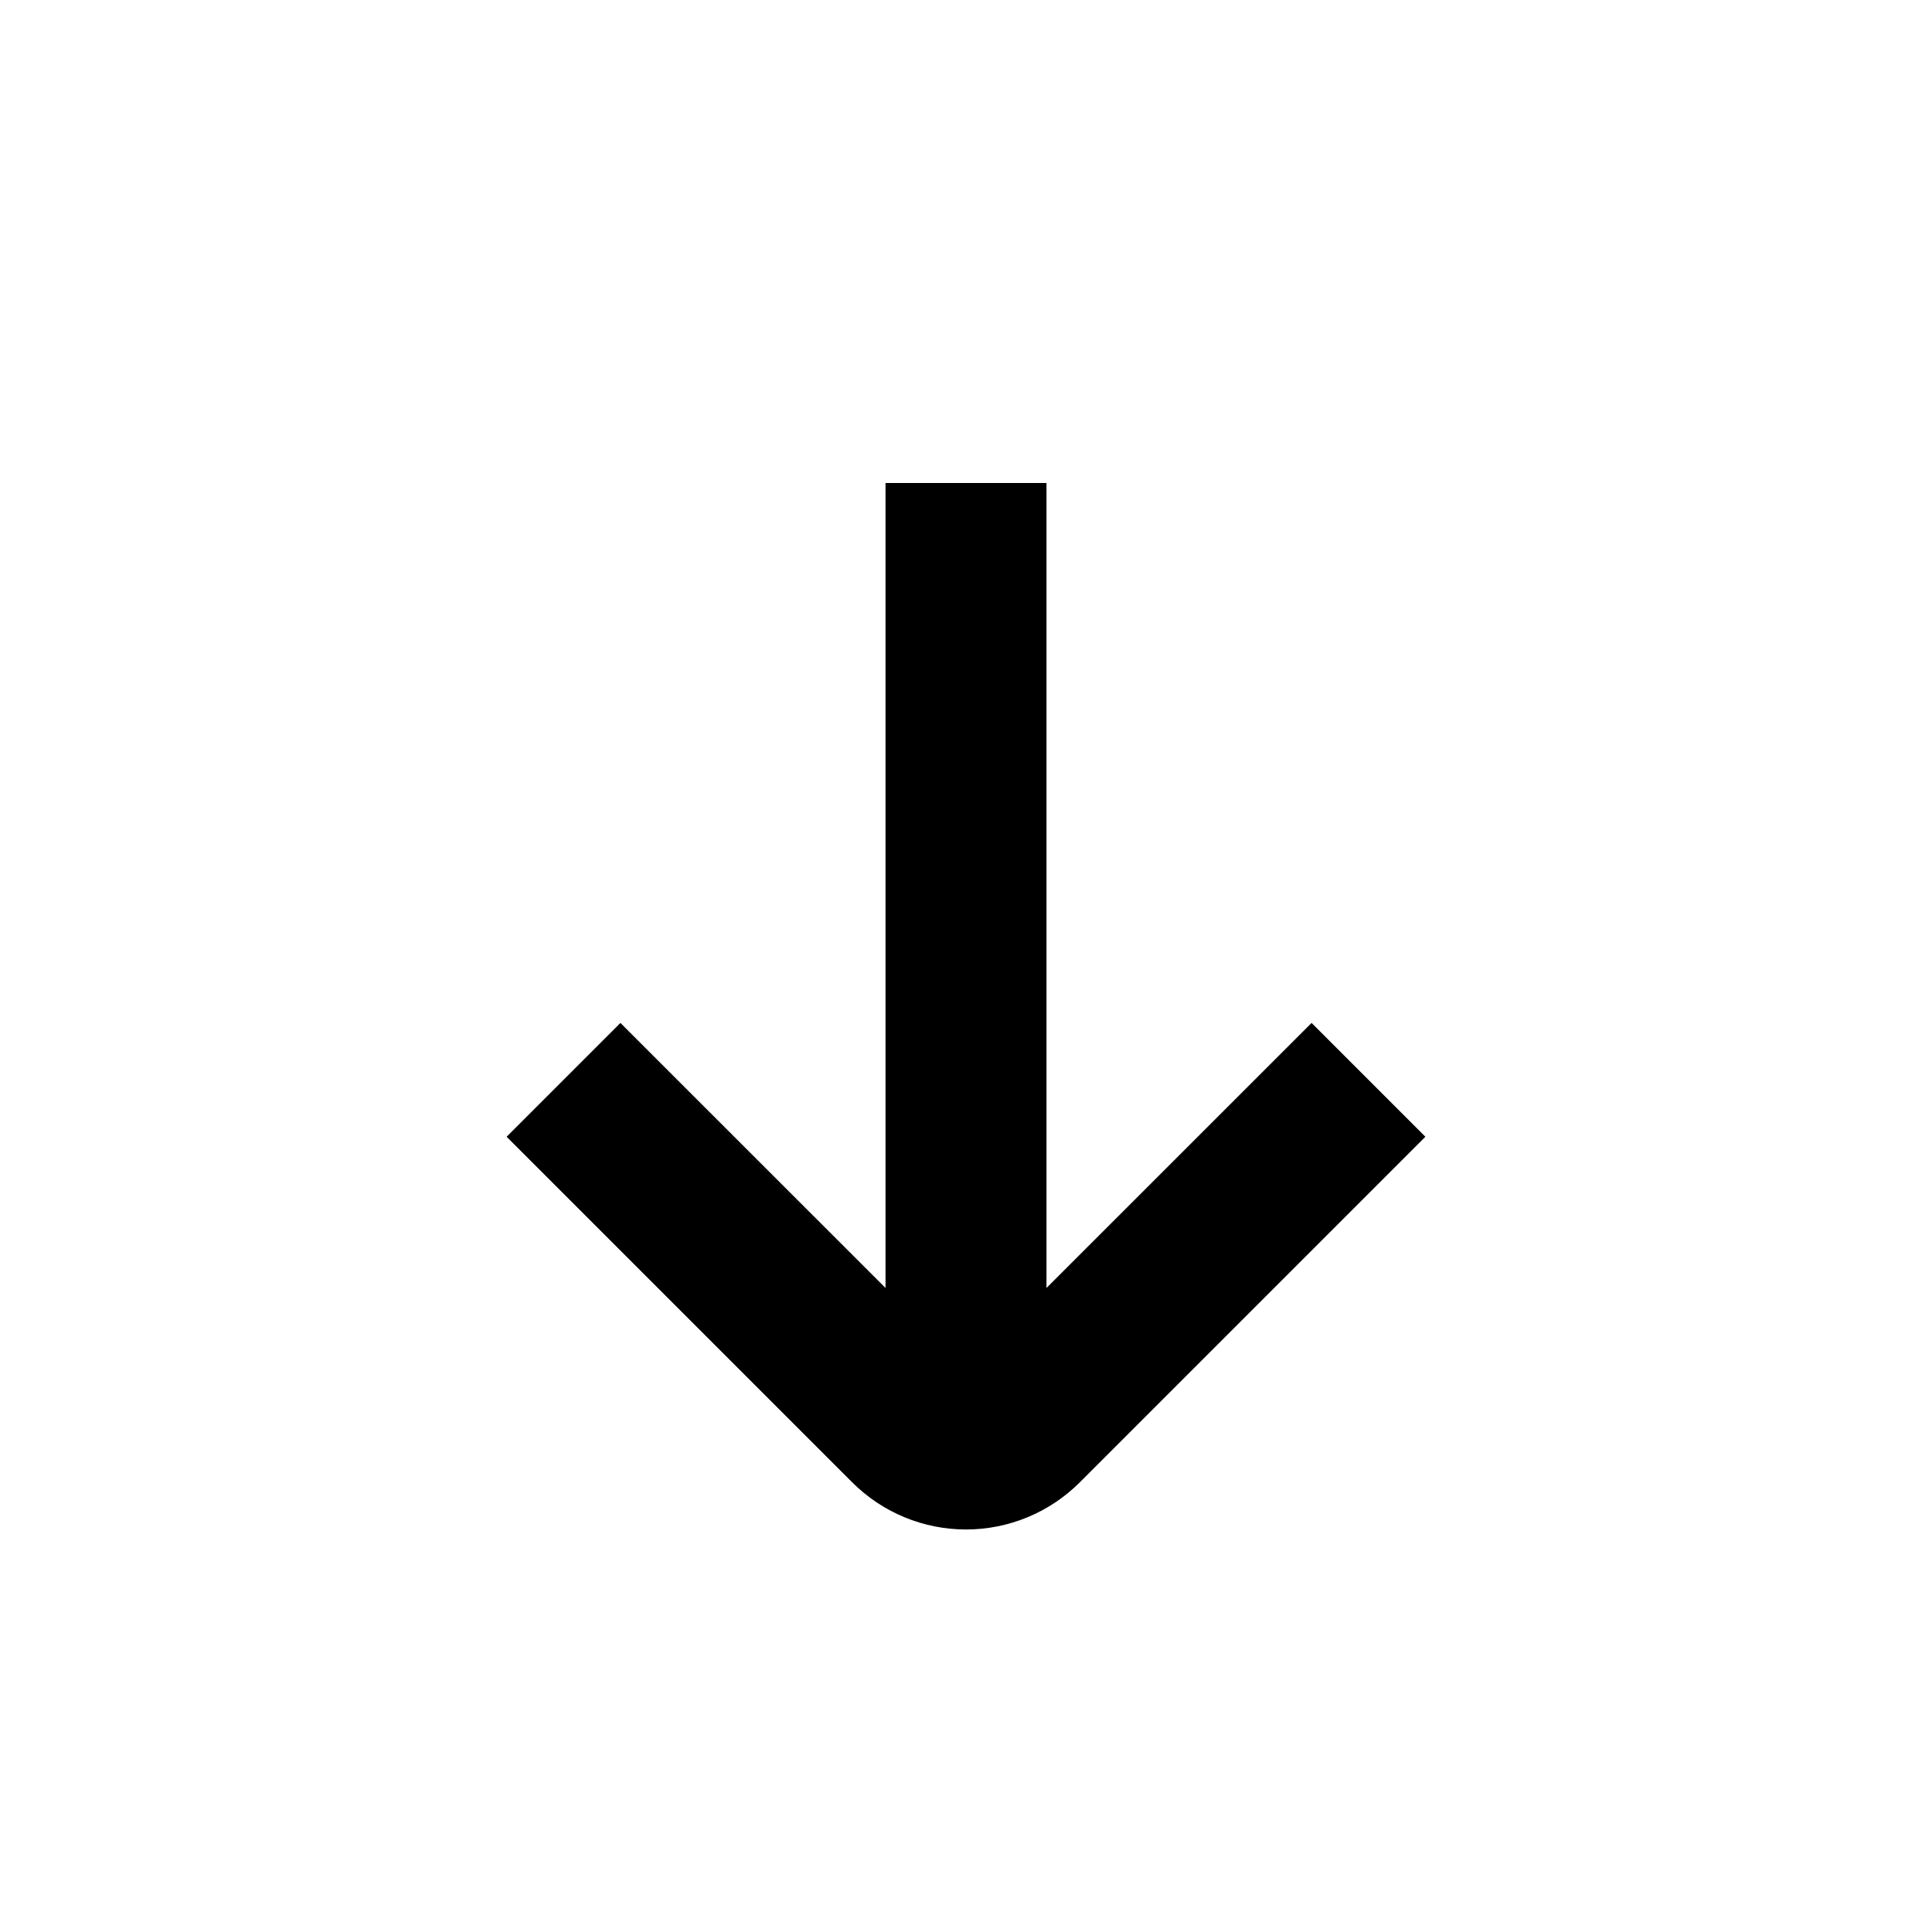 <svg width="32" height="32" viewBox="0 0 32 32" fill="none" xmlns="http://www.w3.org/2000/svg">
<path d="M21.724 16.943L17.333 21.333V8H14.667L14.667 21.333L10.276 16.943L8.391 18.828L14.115 24.552C14.615 25.052 15.293 25.333 16 25.333C16.707 25.333 17.385 25.052 17.885 24.552L23.609 18.828L21.724 16.943Z" fill="black"/>
</svg>
